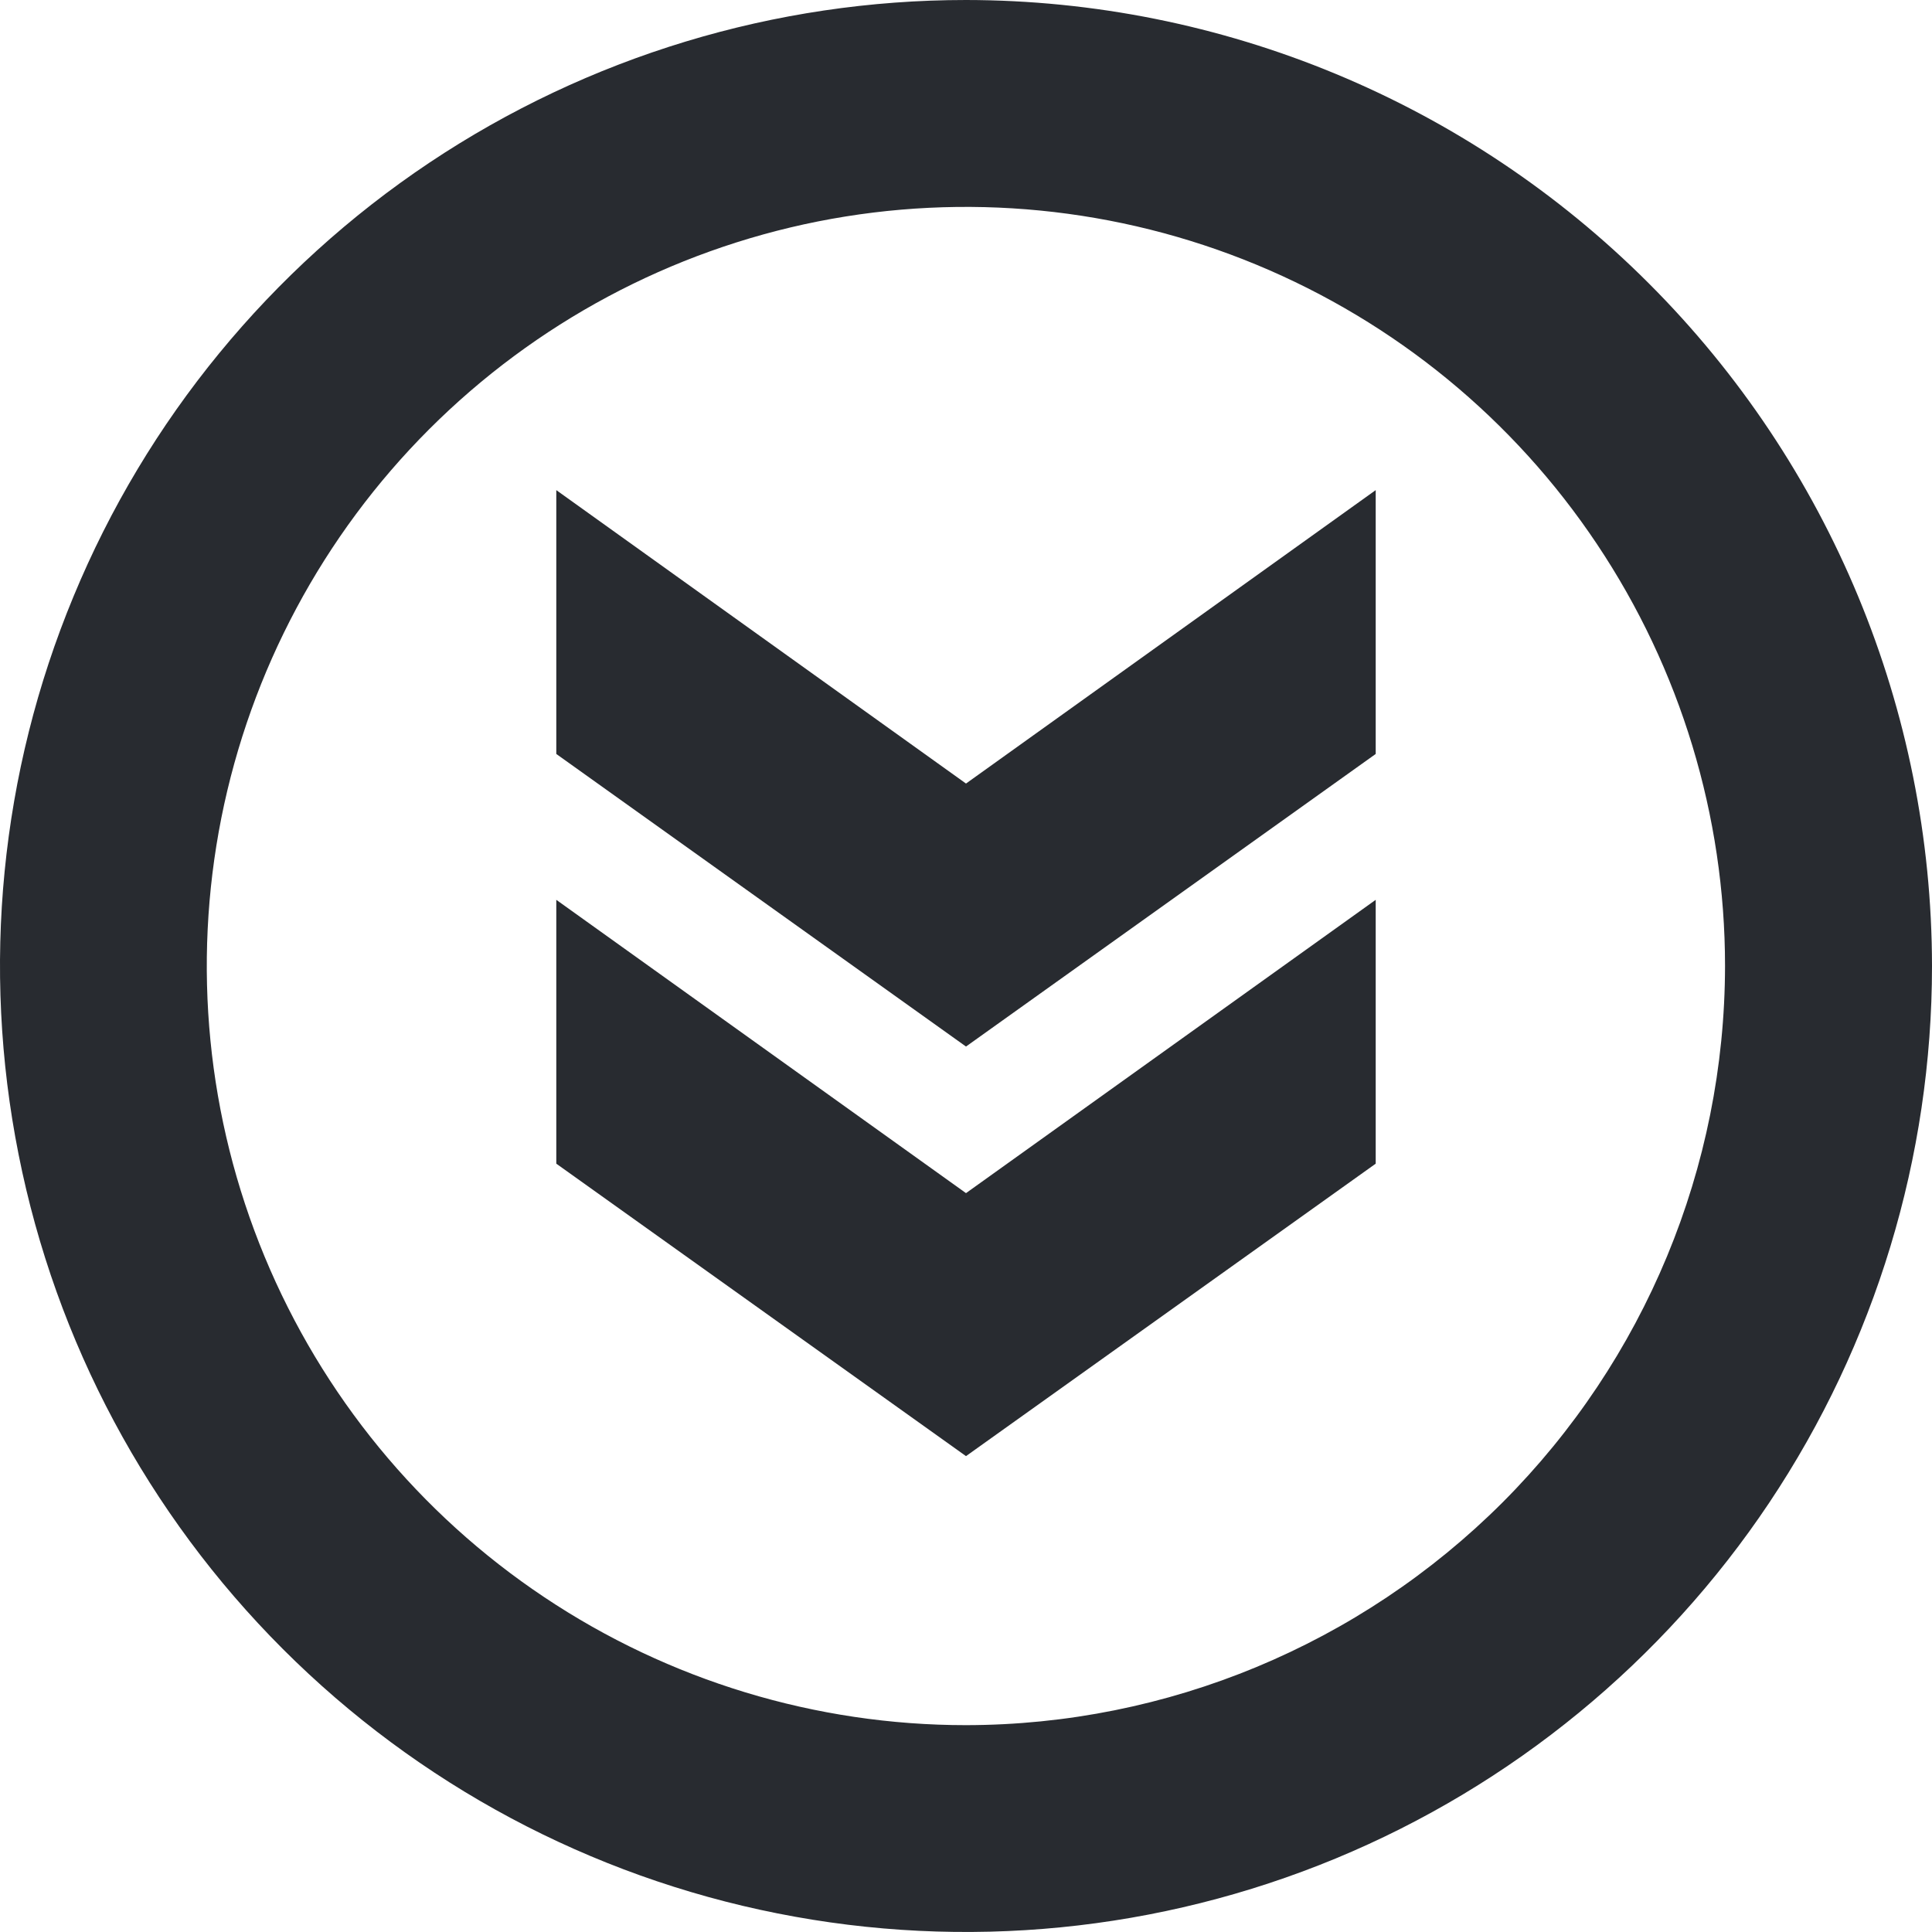 <svg width="16" height="16" viewBox="0 0 16 16" fill="none" xmlns="http://www.w3.org/2000/svg">
<g clip-path="url(#clip0_3218_12108)">
<path d="M8 0C6.418 0 4.871 0.469 3.555 1.348C2.24 2.227 1.214 3.477 0.609 4.939C0.003 6.4 -0.155 8.009 0.154 9.561C0.462 11.113 1.224 12.538 2.343 13.657C3.462 14.776 4.887 15.538 6.439 15.846C7.991 16.155 9.6 15.996 11.062 15.391C12.523 14.786 13.773 13.76 14.652 12.445C15.531 11.129 16 9.582 16 8C15.998 5.879 15.154 3.845 13.654 2.346C12.155 0.846 10.121 0.002 8 0ZM8 14.287C6.757 14.287 5.541 13.918 4.507 13.227C3.473 12.537 2.667 11.555 2.191 10.406C1.715 9.258 1.591 7.993 1.833 6.774C2.076 5.554 2.675 4.434 3.554 3.555C4.433 2.676 5.553 2.077 6.773 1.834C7.992 1.592 9.256 1.716 10.405 2.192C11.554 2.668 12.536 3.473 13.226 4.507C13.917 5.541 14.286 6.757 14.286 8C14.284 9.667 13.621 11.264 12.443 12.443C11.264 13.621 9.667 14.285 8 14.287Z" fill="#282B30"/>
<path d="M4.607 7.452V9.637L8 12.059L11.393 9.637V7.452L8 9.881L4.607 7.452Z" fill="#282B30"/>
<path d="M4.607 4.059V6.244L8 8.667L11.393 6.244V4.059L8 6.489L4.607 4.059Z" fill="#282B30"/>
</g>
<defs>
<clipPath id="clip0_3218_12108">
<rect width="16" height="16" fill="white"/>
</clipPath>
</defs>
</svg>
